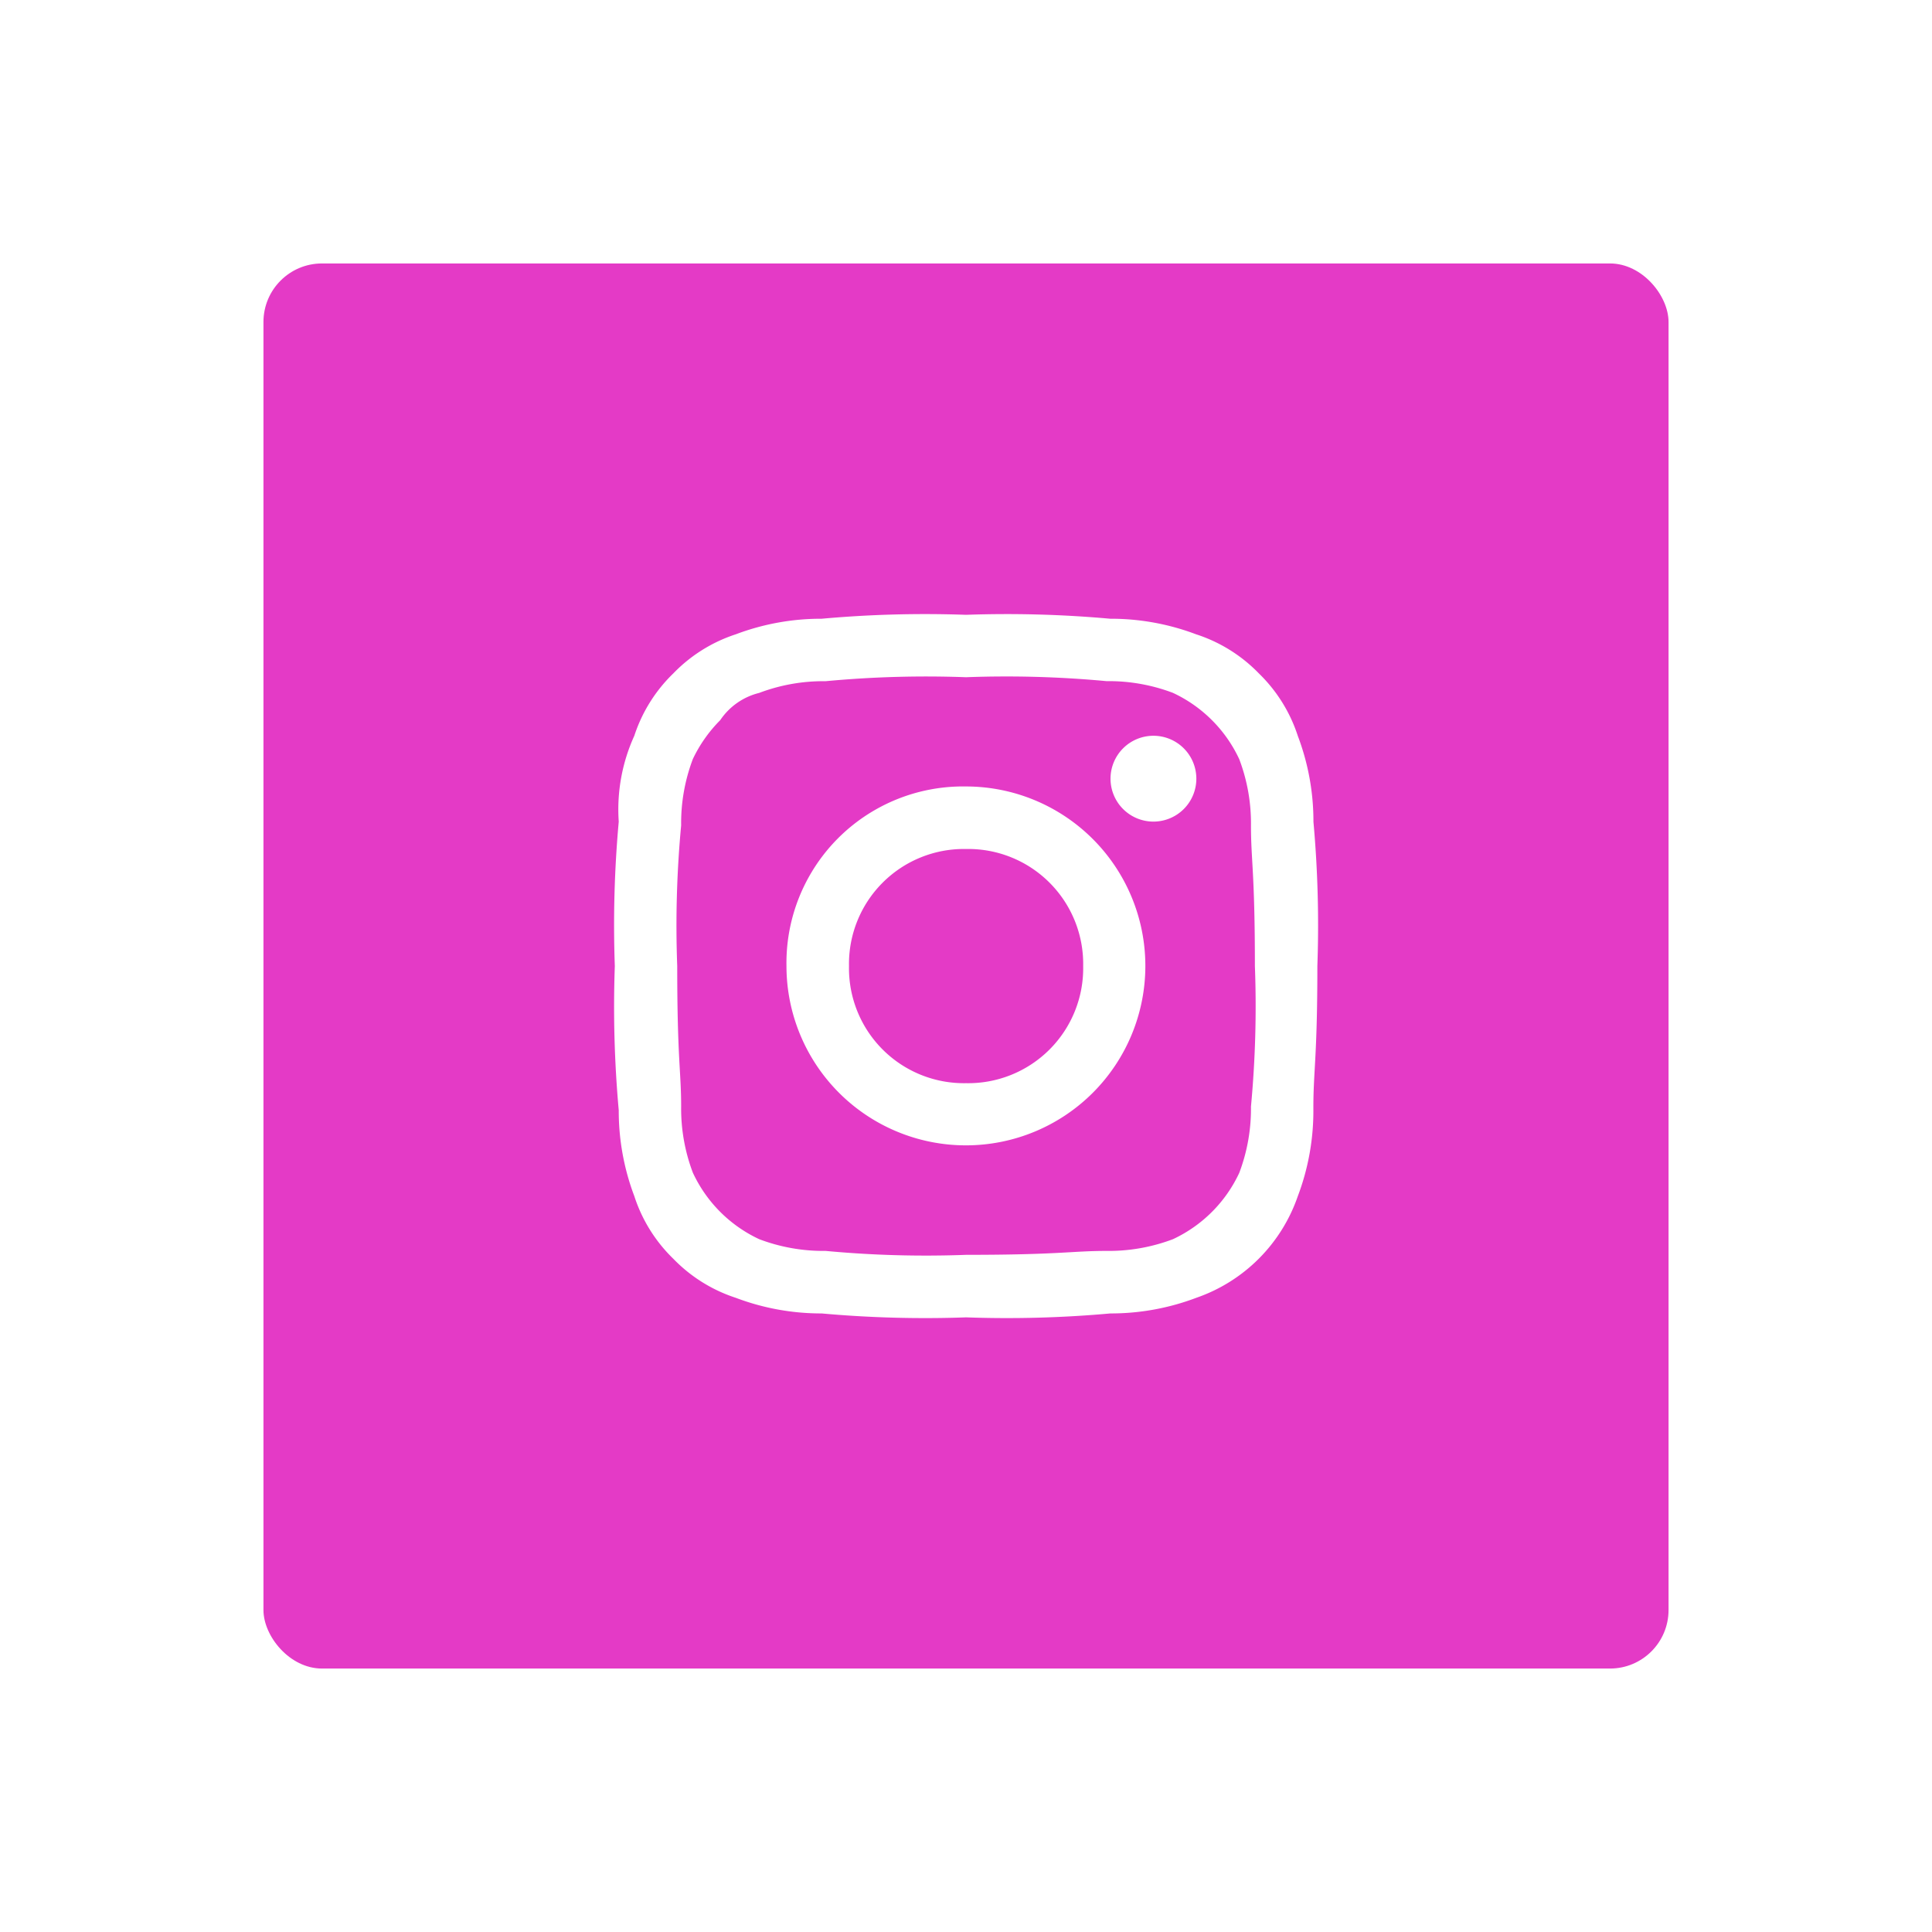 <svg xmlns="http://www.w3.org/2000/svg" xmlns:xlink="http://www.w3.org/1999/xlink" width="66" height="66" viewBox="0 0 66 66">
  <defs>
    <filter id="Rectangle_15229" x="0" y="0" width="66" height="66" filterUnits="userSpaceOnUse">
      <feOffset input="SourceAlpha"/>
      <feGaussianBlur stdDeviation="3" result="blur"/>
      <feFlood flood-opacity="0.161"/>
      <feComposite operator="in" in2="blur"/>
      <feComposite in="SourceGraphic"/>
    </filter>
  </defs>
  <g id="Group_39981" data-name="Group 39981" transform="translate(-9556 23122)">
    <g id="Group_39980" data-name="Group 39980" transform="translate(9565 -23113)">
      <g id="Group_39978" data-name="Group 39978">
        <g transform="matrix(1, 0, 0, 1, -9, -9)" filter="url(#Rectangle_15229)">
          <rect id="Rectangle_15229-2" data-name="Rectangle 15229" width="48" height="48" rx="2" transform="translate(9 9)" fill="#e43ac6"/>
        </g>
        <path id="Path_37" data-name="Path 37" d="M12.012,2.144a36.781,36.781,0,0,1,4.8.134,6.182,6.182,0,0,1,2.266.4,4.68,4.68,0,0,1,2.266,2.266,6.182,6.182,0,0,1,.4,2.266c0,1.2.134,1.6.134,4.8a36.778,36.778,0,0,1-.134,4.8,6.182,6.182,0,0,1-.4,2.266,4.68,4.68,0,0,1-2.266,2.266,6.182,6.182,0,0,1-2.266.4c-1.2,0-1.6.134-4.8.134a36.779,36.779,0,0,1-4.8-.134,6.182,6.182,0,0,1-2.266-.4A4.68,4.68,0,0,1,2.678,19.07a6.182,6.182,0,0,1-.4-2.266c0-1.2-.134-1.6-.134-4.8a36.779,36.779,0,0,1,.134-4.8,6.182,6.182,0,0,1,.4-2.266,4.786,4.786,0,0,1,.934-1.326A2.254,2.254,0,0,1,4.944,2.68a6.182,6.182,0,0,1,2.266-.4,36.779,36.779,0,0,1,4.8-.136m0-2.132A39.379,39.379,0,0,0,7.076.146,8.228,8.228,0,0,0,4.144.678,5.218,5.218,0,0,0,2.012,2.012,5.218,5.218,0,0,0,.678,4.144,6.072,6.072,0,0,0,.146,7.076a39.379,39.379,0,0,0-.134,4.936,39.379,39.379,0,0,0,.134,4.926A8.228,8.228,0,0,0,.678,19.87a5.218,5.218,0,0,0,1.334,2.142,5.218,5.218,0,0,0,2.132,1.332,8.228,8.228,0,0,0,2.932.534,39.38,39.38,0,0,0,4.936.134,39.381,39.381,0,0,0,4.932-.134,8.228,8.228,0,0,0,2.932-.534,5.6,5.6,0,0,0,3.466-3.466,8.228,8.228,0,0,0,.534-2.932c-.008-1.334.136-1.734.136-4.934a39.38,39.38,0,0,0-.134-4.932,8.228,8.228,0,0,0-.534-2.932,5.218,5.218,0,0,0-1.332-2.136A5.218,5.218,0,0,0,19.87.678,8.228,8.228,0,0,0,16.938.146,39.38,39.38,0,0,0,12.012.012m0,5.864a6.032,6.032,0,0,0-6.136,6.136,6.13,6.13,0,1,0,6.136-6.136m0,10.136a3.928,3.928,0,0,1-4-4,3.928,3.928,0,0,1,4-4,3.928,3.928,0,0,1,4,4,3.928,3.928,0,0,1-4,4m6.4-11.868A1.466,1.466,0,1,0,19.878,5.61a1.466,1.466,0,0,0-1.466-1.466" transform="translate(11.991 11.991)" fill="#fff" fill-rule="evenodd"/>
      </g>
    </g>
  </g>
</svg>
